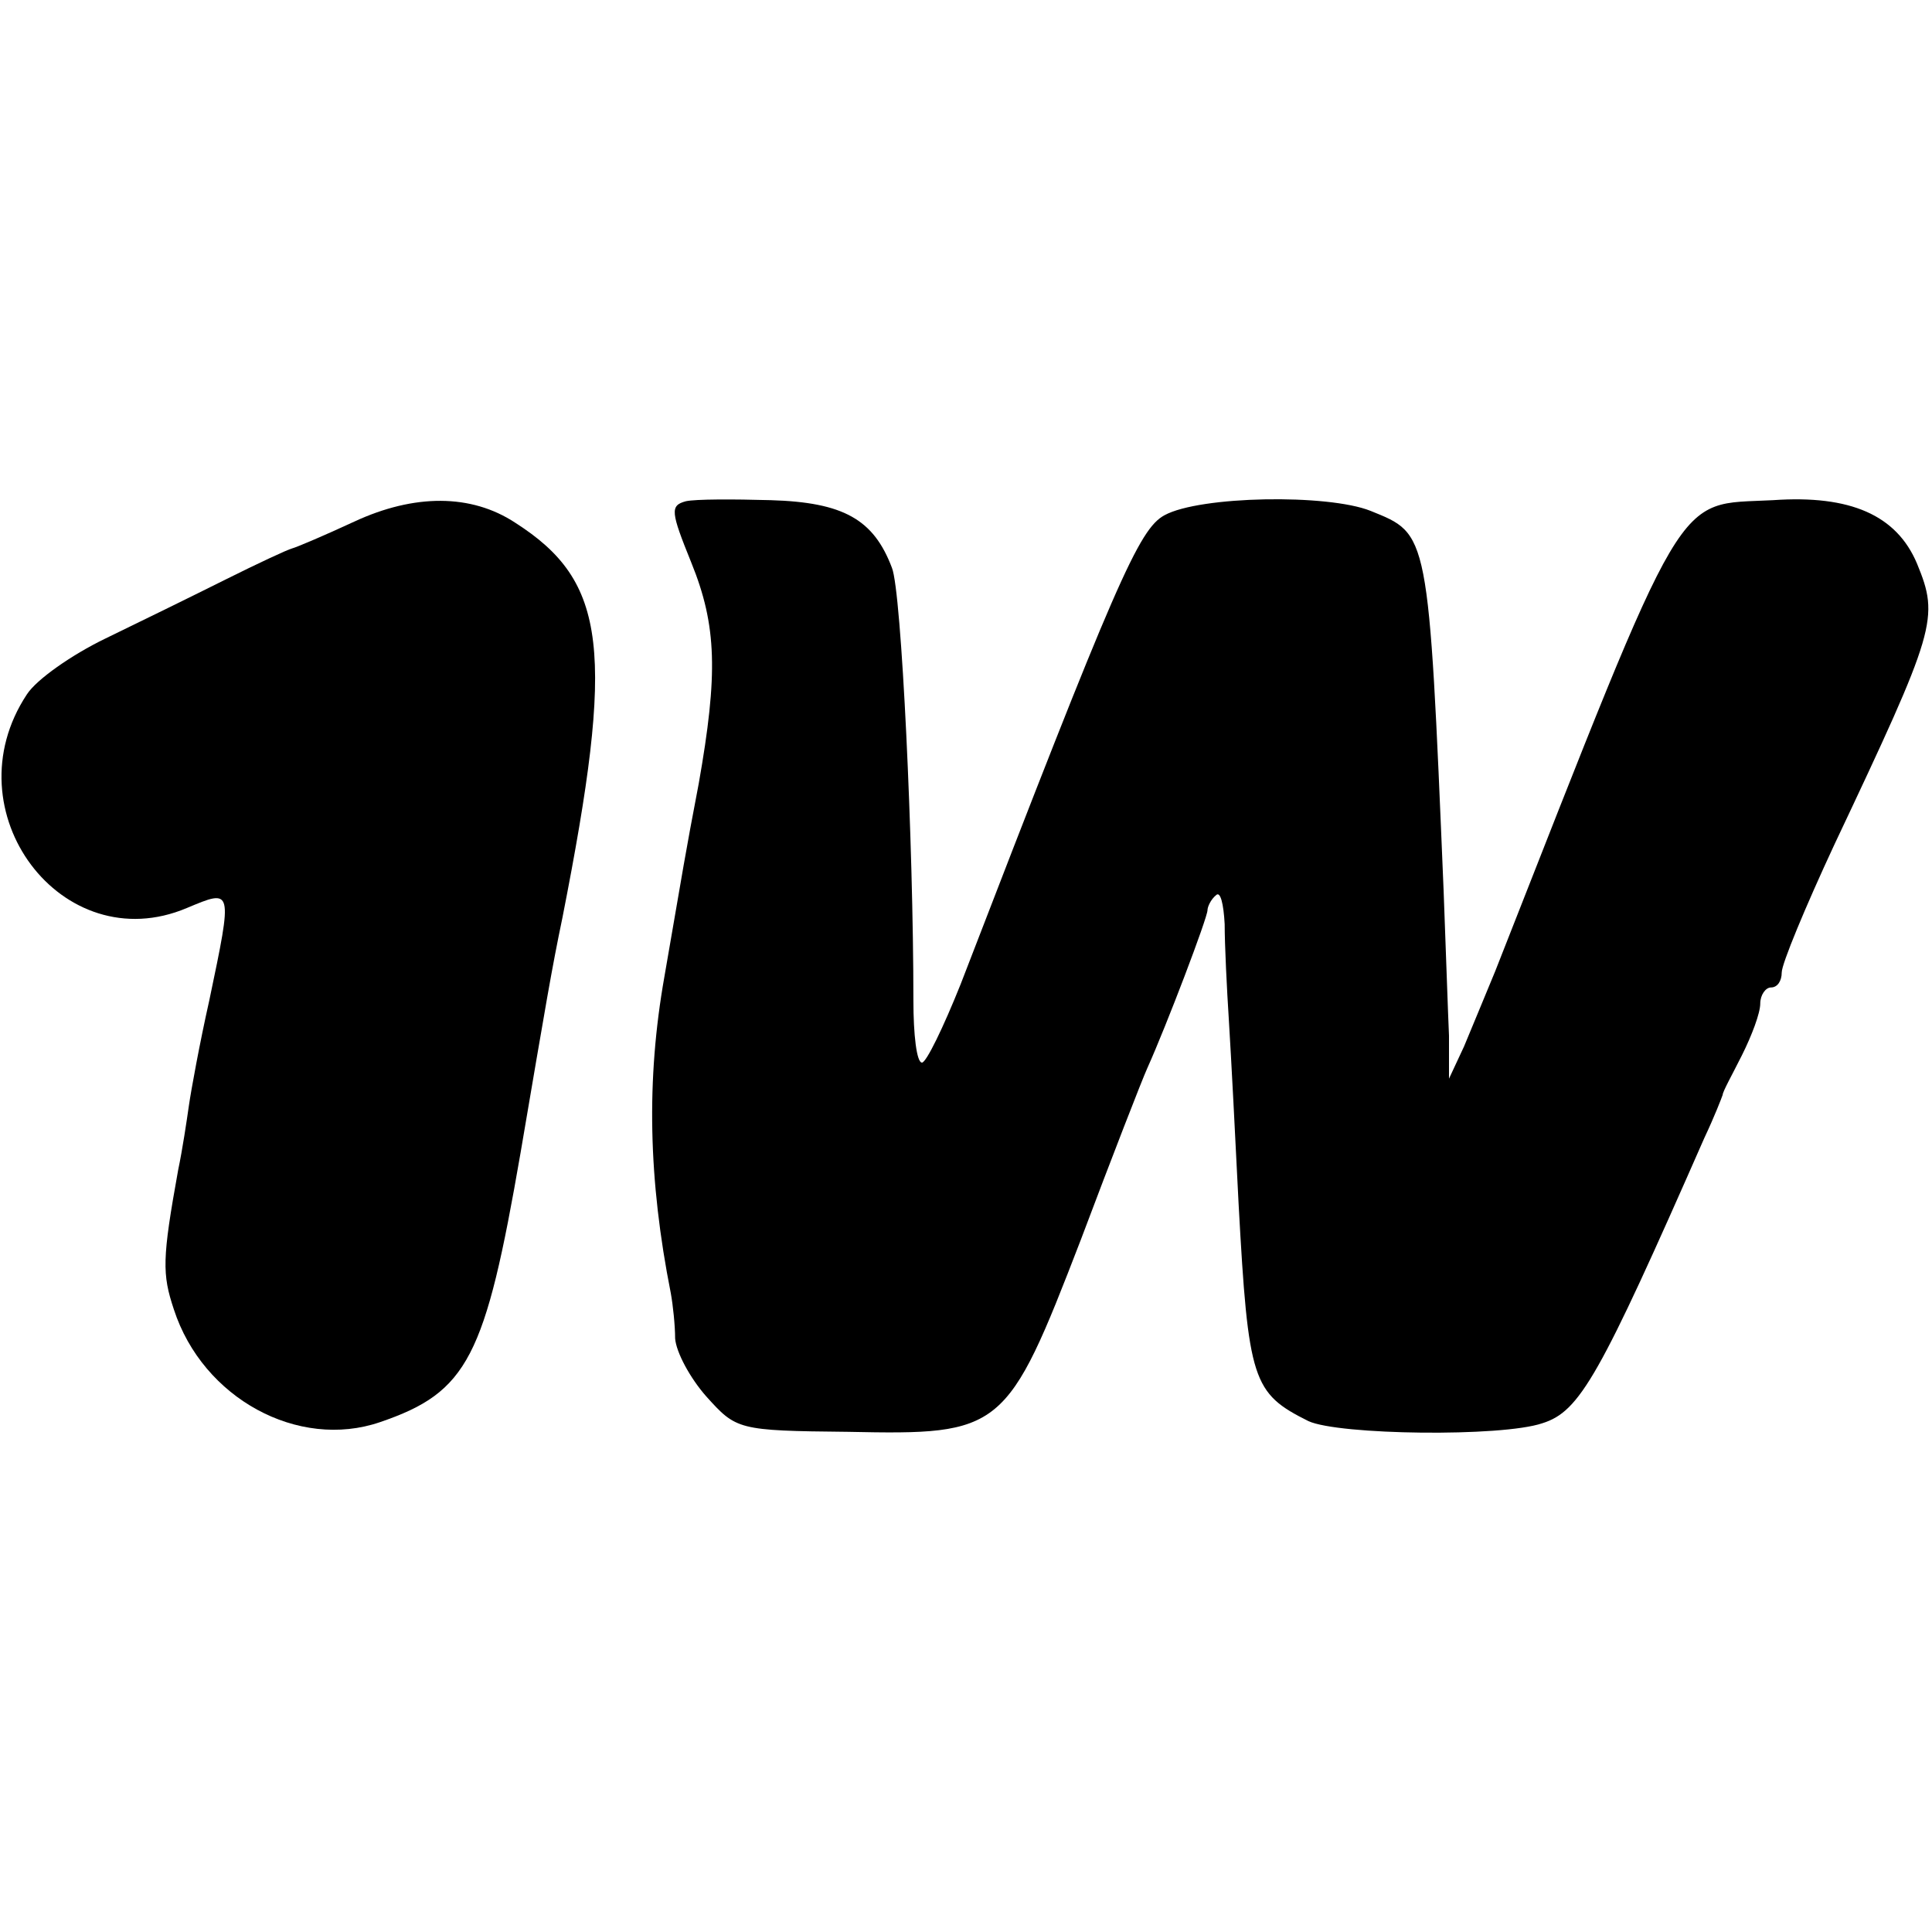 <?xml version="1.0" standalone="no"?>
<!DOCTYPE svg PUBLIC "-//W3C//DTD SVG 20010904//EN"
 "http://www.w3.org/TR/2001/REC-SVG-20010904/DTD/svg10.dtd">
<svg version="1.0" xmlns="http://www.w3.org/2000/svg"
 width="180pt" height="180pt" viewBox="0 0 180 180"
 preserveAspectRatio="xMidYMid meet">
<g transform="translate(0,180) scale(0.1,-0.1)"
fill="#000000" stroke="none">
<path d="M330 1314 c-28 -13 -54 -24 -58 -25 -4 -1 -32 -14 -62 -29 -30 -15
-81 -40 -112 -55 -31 -15 -64 -38 -73 -52 -72 -109 33 -248 149 -199 43 18 43
19 21 -86 -9 -40 -17 -84 -19 -98 -2 -14 -6 -41 -10 -60 -15 -83 -15 -97 -4
-130 27 -83 116 -131 192 -105 82 28 98 60 131 251 24 141 29 171 39 219 49
249 42 313 -44 368 -41 27 -94 27 -150 1z"/>
<path d="M639 1333 c-15 -4 -14 -10 5 -57 24 -59 25 -104 7 -206 -13 -68 -14
-76 -32 -180 -17 -96 -15 -189 6 -295 2 -11 4 -30 4 -42 1 -13 14 -37 29 -54
28 -31 29 -32 132 -33 144 -3 148 0 217 179 29 77 57 149 62 160 18 40 56 140
56 147 0 3 3 10 8 14 4 4 7 -8 8 -27 0 -19 2 -60 4 -91 2 -32 6 -109 9 -170 9
-165 13 -176 65 -202 28 -13 180 -15 218 -2 35 11 53 43 151 266 9 19 16 37
17 40 0 3 9 19 18 37 9 18 17 39 17 48 0 8 5 15 10 15 6 0 10 6 10 14 0 8 22
61 49 119 95 201 98 211 77 262 -19 45 -62 64 -134 59 -93 -5 -78 21 -259
-439 -9 -22 -22 -53 -29 -70 l-14 -30 0 40 c-1 22 -3 83 -5 135 -14 337 -14
332 -68 354 -40 16 -159 14 -192 -4 -24 -13 -45 -61 -190 -437 -16 -40 -32
-73 -36 -73 -5 0 -8 26 -8 58 0 145 -11 381 -20 403 -17 45 -45 61 -113 63
-35 1 -70 1 -79 -1z"/>
</g>
</svg>

